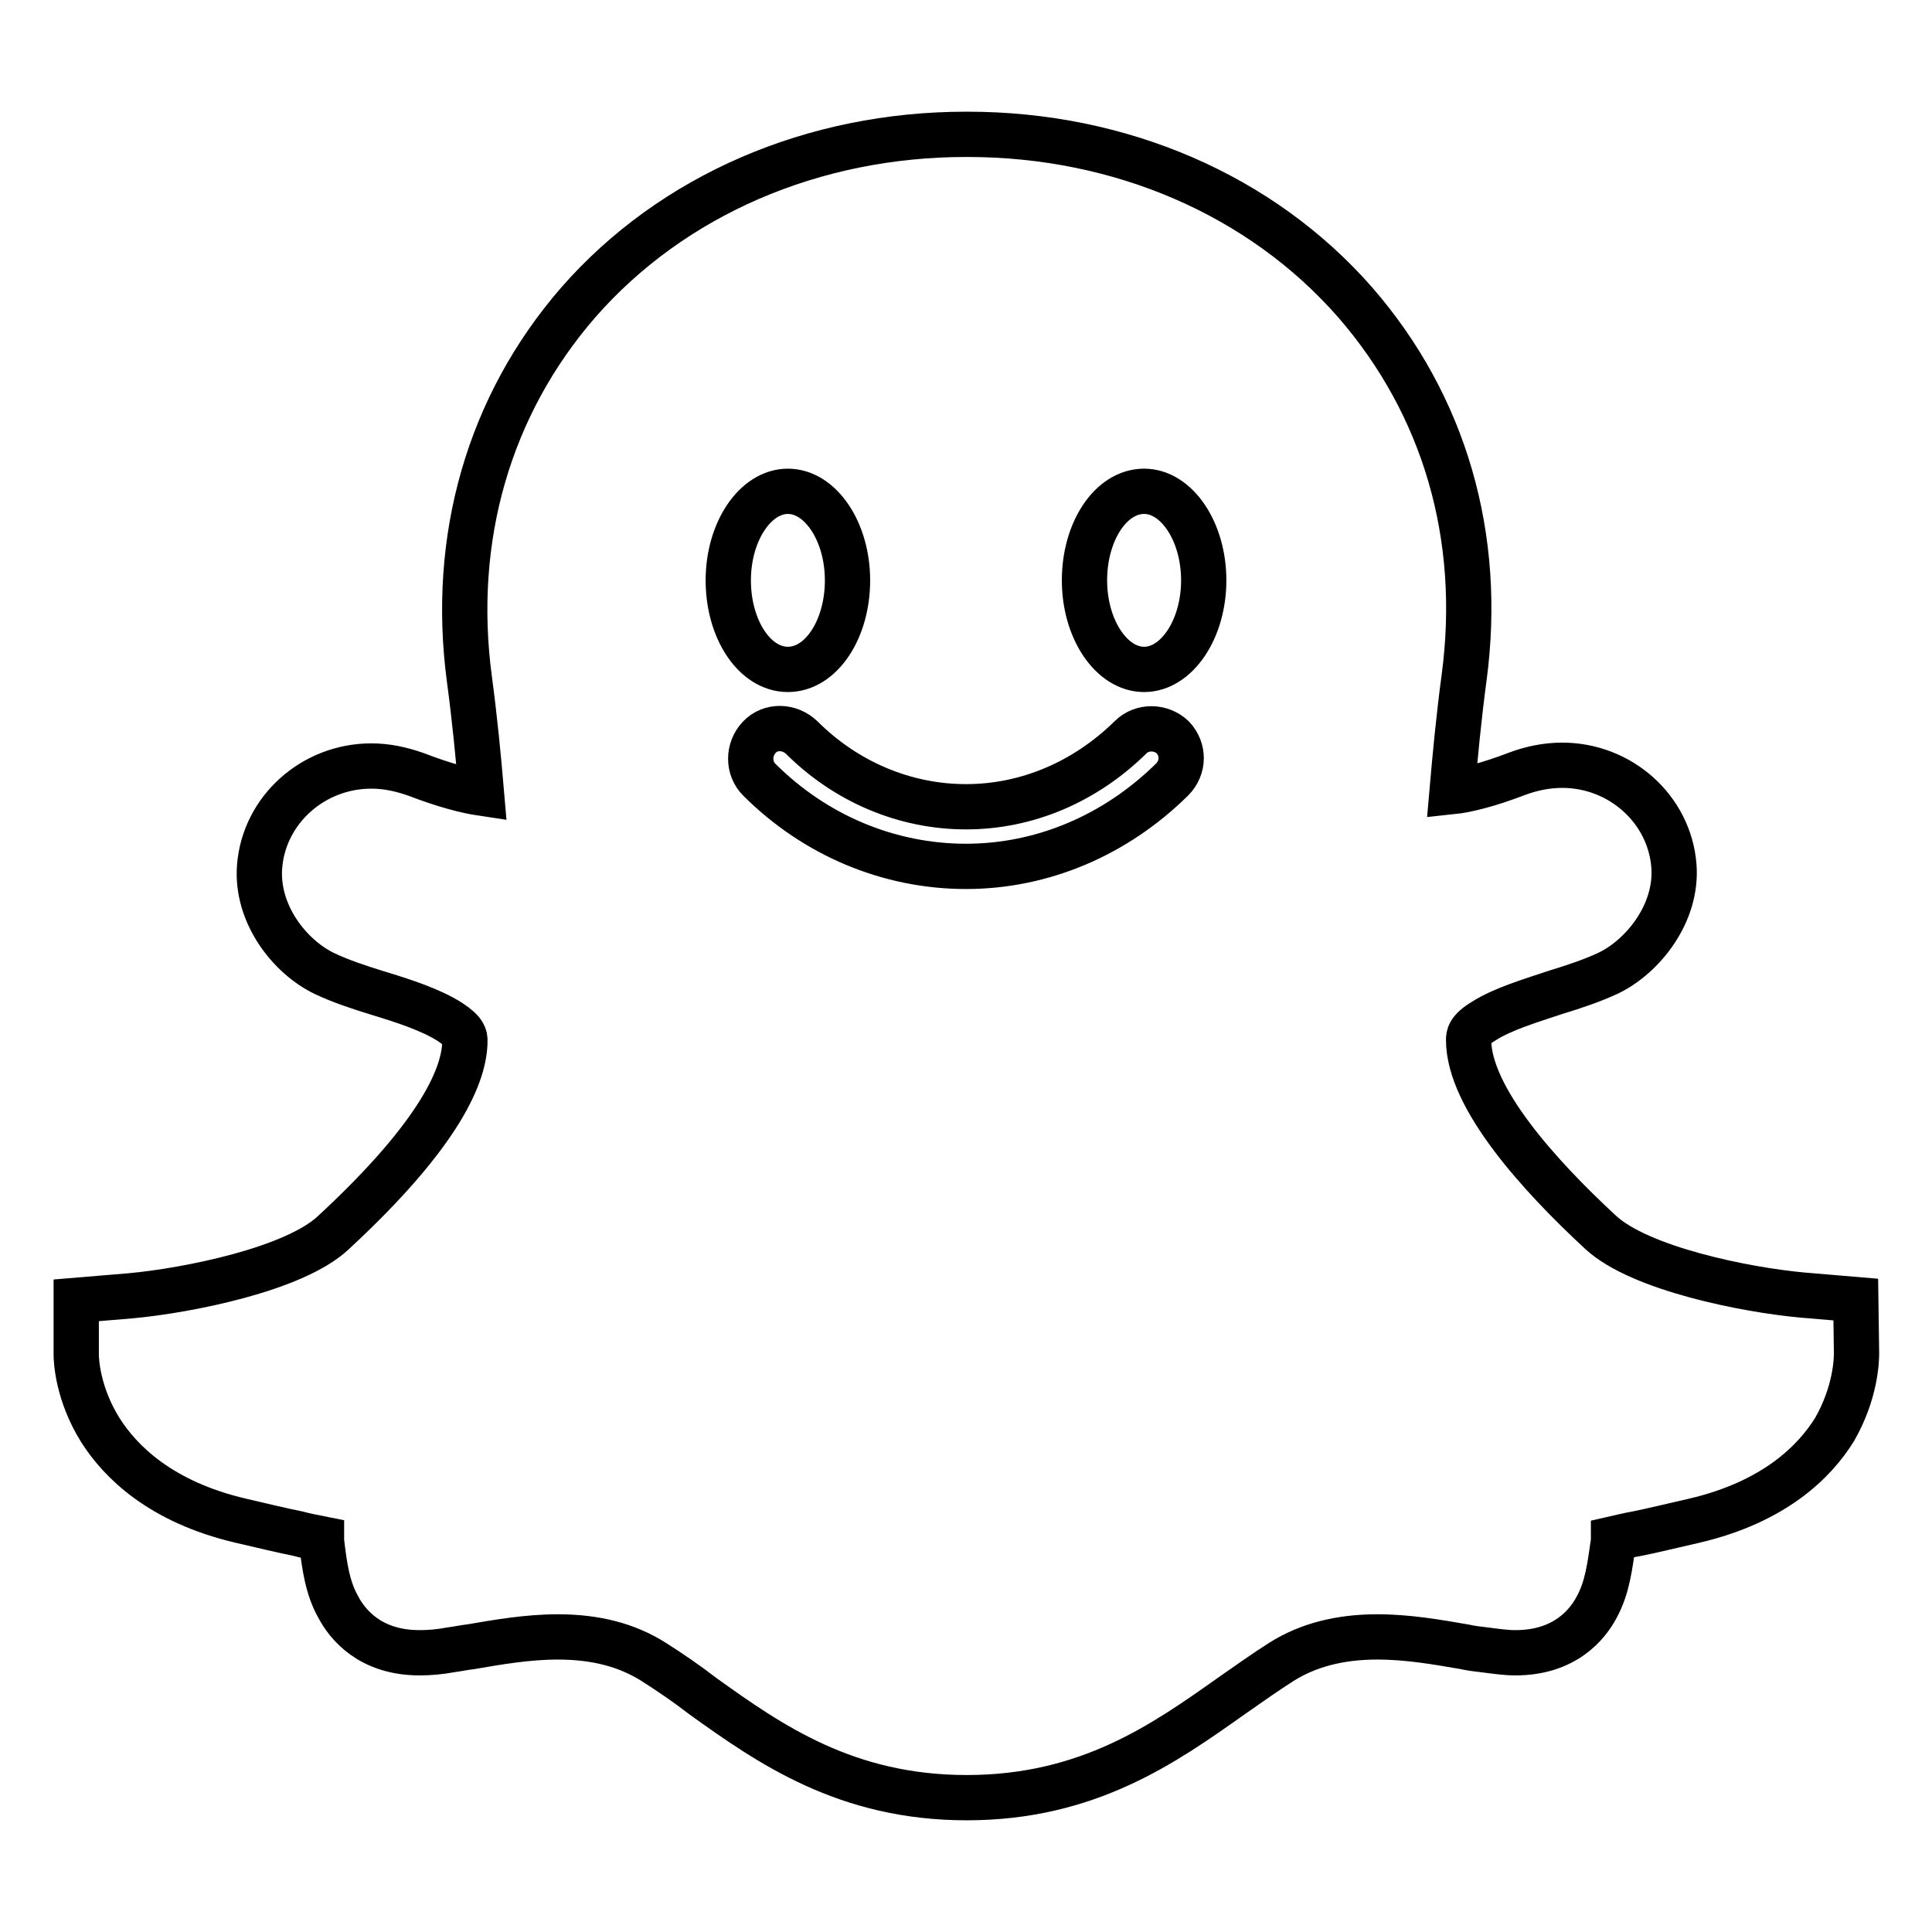 <?xml version="1.0" encoding="utf-8"?>
<!-- Svg Vector Icons : http://www.onlinewebfonts.com/icon -->
<!DOCTYPE svg PUBLIC "-//W3C//DTD SVG 1.1//EN" "http://www.w3.org/Graphics/SVG/1.1/DTD/svg11.dtd">
<svg version="1.1" xmlns="http://www.w3.org/2000/svg" xmlns:xlink="http://www.w3.org/1999/xlink" x="0px" y="0px" viewBox="0 0 256 256" enable-background="new 0 0 256 256" xml:space="preserve">
<g> <path stroke-width="6" fill-opacity="0" stroke="#000000"  d="M246,179.3l-0.1-7.1l-7.1-0.6c-7.6-0.7-21.5-3.5-26.7-8.3c-8-7.4-17.5-17.8-17.5-25.5c0-0.5,0-1.3,2-2.5 c2.5-1.6,6.2-2.7,9.5-3.8c2.6-0.8,5-1.6,7.1-2.6c4.5-2.2,9.1-7.9,8.6-14.2c-0.6-7.5-7.1-13.3-14.8-13.3c-2,0-4,0.4-5.9,1.1 c-3.9,1.5-6.8,2.2-8.7,2.4c0.4-4.6,0.9-9.9,1.6-15.1c2.5-18.7-2.6-36.1-14.4-49.7c-12.5-14.3-31.2-22.3-51.4-22.3H128 c-20.2,0-38.9,8-51.4,22.3C64.8,53.7,59.7,71.3,62.2,90c0.7,5.2,1.2,10.4,1.6,15.1c-2-0.3-4.8-1-8.7-2.5c-2-0.7-3.9-1.1-5.9-1.1 c-7.7,0-14.2,5.8-14.8,13.3c-0.5,6.3,4,12,8.6,14.2c2.1,1,4.5,1.8,7.1,2.6c3.3,1,7,2.2,9.5,3.8c2,1.3,2,2,2,2.5 c0,4.3-3,12.1-17.5,25.5c-5.2,4.8-19.2,7.6-26.8,8.3l-7.2,0.6l0,7.2c0,0.8,0.2,5.2,3.2,10c2.6,4.1,7.9,9.5,18.6,12 c3,0.7,5.5,1.3,7.5,1.7c1.1,0.3,2.2,0.5,3.2,0.7c0,0.1,0,0.2,0,0.3c0.4,3.4,0.8,6.2,2.2,8.7c1.2,2.3,4.2,6.1,10.8,6.1 c1.2,0,2.6-0.1,4.2-0.4c0.8-0.1,1.7-0.3,2.6-0.4c3.5-0.6,7.5-1.3,11.5-1.3c5.1,0,9.2,1.1,12.7,3.3c2.2,1.4,4.4,2.9,6.6,4.6 c8.8,6.3,18.9,13.4,34.9,13.4c16.1,0,26.2-7.2,35.1-13.5c2.3-1.6,4.4-3.1,6.6-4.5c3.5-2.2,7.7-3.3,12.7-3.3c4.1,0,8,0.7,11.5,1.3 c0.9,0.2,1.7,0.3,2.6,0.4c1.6,0.2,2.9,0.4,4.2,0.4c6.6,0,9.6-3.8,10.8-6.1c1.4-2.6,1.7-5.3,2.2-8.7c0-0.1,0-0.2,0-0.3 c0.9-0.2,2-0.5,3.2-0.7c2-0.4,4.4-1,7.5-1.7c10.7-2.5,16-7.9,18.6-12.1C245.9,184.5,246,180.2,246,179.3z M104.4,65.1 c4.3,0,7.9,5.3,7.9,11.8s-3.5,11.8-7.9,11.8s-7.9-5.3-7.9-11.8S100.1,65.1,104.4,65.1z M155.3,103.3c-7.5,7.4-17.2,11.5-27.3,11.5 c-10.2,0-20-4.1-27.4-11.5c-1.5-1.5-1.5-4,0-5.6s4-1.5,5.6,0c5.9,5.9,13.7,9.2,21.8,9.2c8.1,0,15.8-3.3,21.8-9.2 c1.5-1.5,4-1.5,5.6,0C156.9,99.3,156.9,101.7,155.3,103.3z M151.6,88.7c-4.3,0-7.9-5.3-7.9-11.8s3.5-11.8,7.9-11.8 c4.3,0,7.9,5.3,7.9,11.8S155.9,88.7,151.6,88.7z"/></g>
</svg>